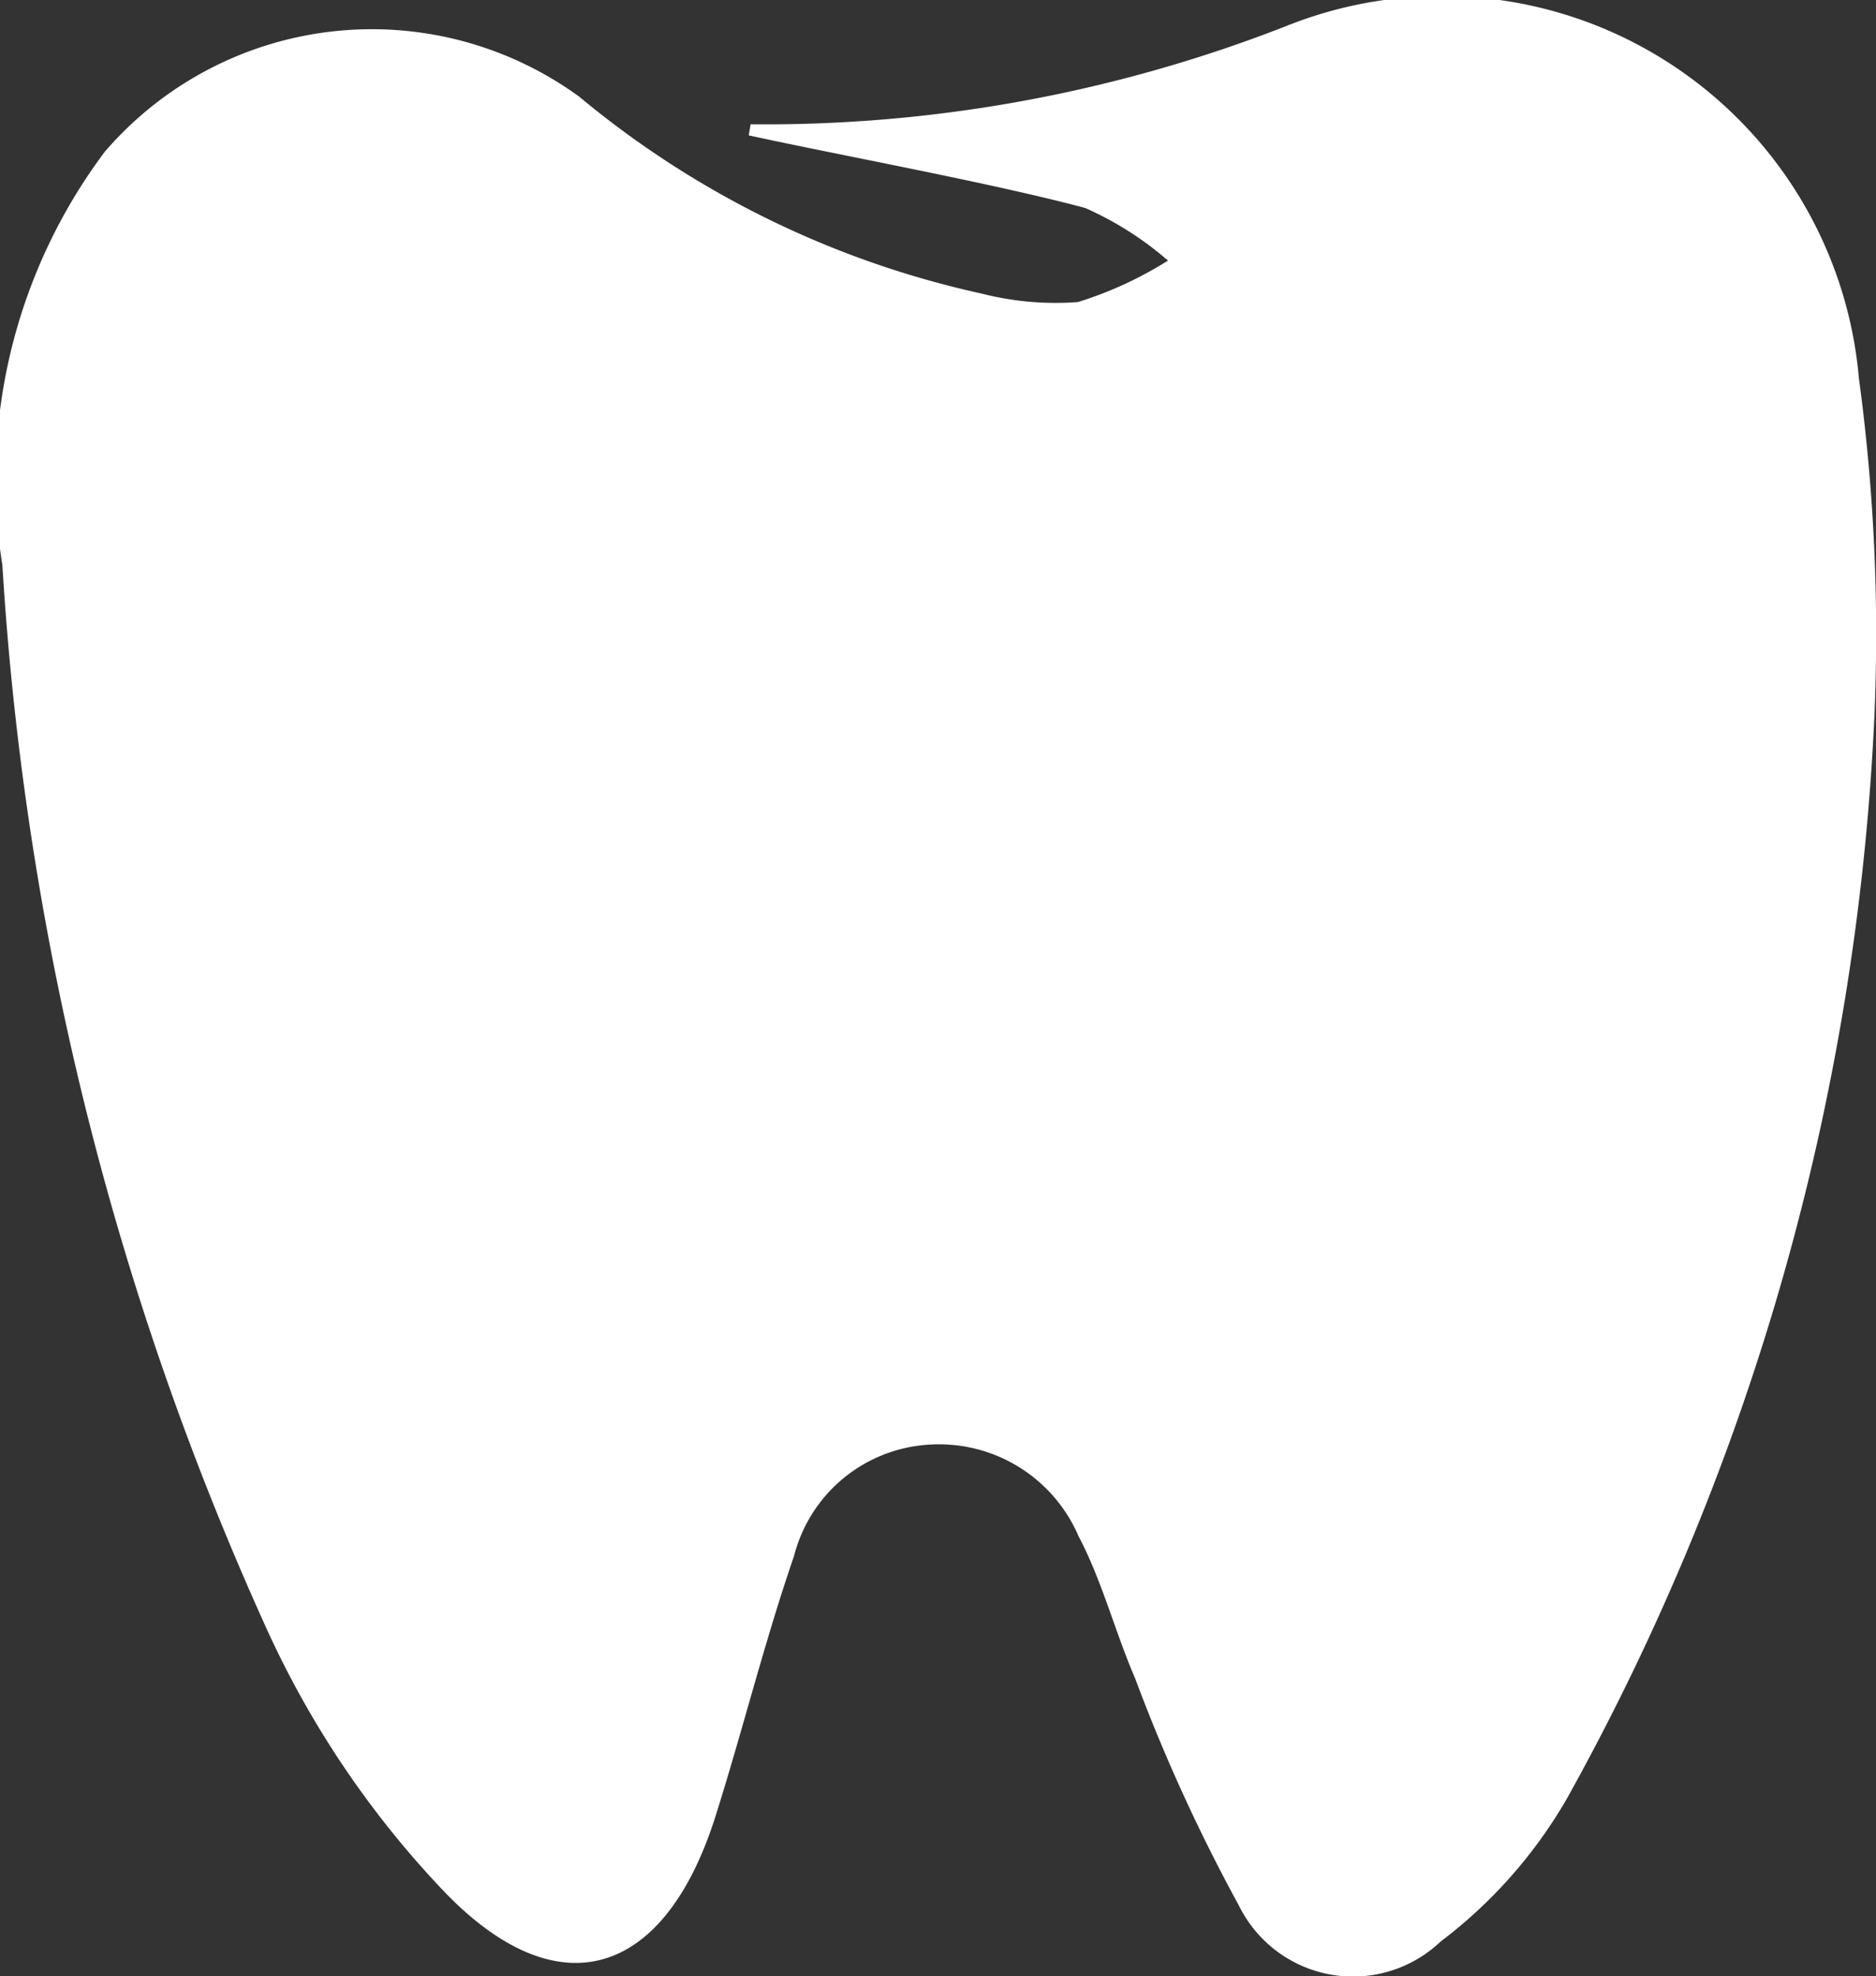 <?xml version="1.0" encoding="UTF-8"?> <svg xmlns="http://www.w3.org/2000/svg" xmlns:xlink="http://www.w3.org/1999/xlink" id="Сгруппировать_41" data-name="Сгруппировать 41" width="18.1" height="19.066" viewBox="0 0 18.1 19.066"><rect x="0" y="0" width="18.1" height="19.066" fill="#333333" stroke="none"/> <defs> <clipPath id="clip-path"> <rect id="Прямоугольник_55" data-name="Прямоугольник 55" width="18.1" height="19.066" fill="#fff"></rect> </clipPath> </defs> <g id="Сгруппировать_40" data-name="Сгруппировать 40" clip-path="url(#clip-path)"> <path id="Контур_54" data-name="Контур 54" d="M7.242,1.2A13.8,13.8,0,0,0,12.416.25a4.038,4.038,0,0,1,5.519,3.4,18.392,18.392,0,0,1,.149,3.273,23.7,23.7,0,0,1-2.962,10.422A4.619,4.619,0,0,1,13.9,18.731a1.227,1.227,0,0,1-1.948-.349,16.828,16.828,0,0,1-1-2.189c-.195-.452-.318-.939-.546-1.372a1.465,1.465,0,0,0-1.445-.883,1.432,1.432,0,0,0-1.3,1.074c-.288.836-.5,1.7-.767,2.54-.5,1.546-1.534,1.846-2.645.659A9.18,9.18,0,0,1,2.566,15.7,29.1,29.1,0,0,1,.023,5.454a5.271,5.271,0,0,1,.988-3.989A3.4,3.4,0,0,1,5.589.934a9.125,9.125,0,0,0,3.885,1.9,2.879,2.879,0,0,0,.926.081,3.68,3.68,0,0,0,.869-.4,3.161,3.161,0,0,0-.8-.508c-.908-.242-2.326-.5-3.245-.7Z" transform="translate(0 -0.001)" fill="#fff"></path> </g> </svg> 
